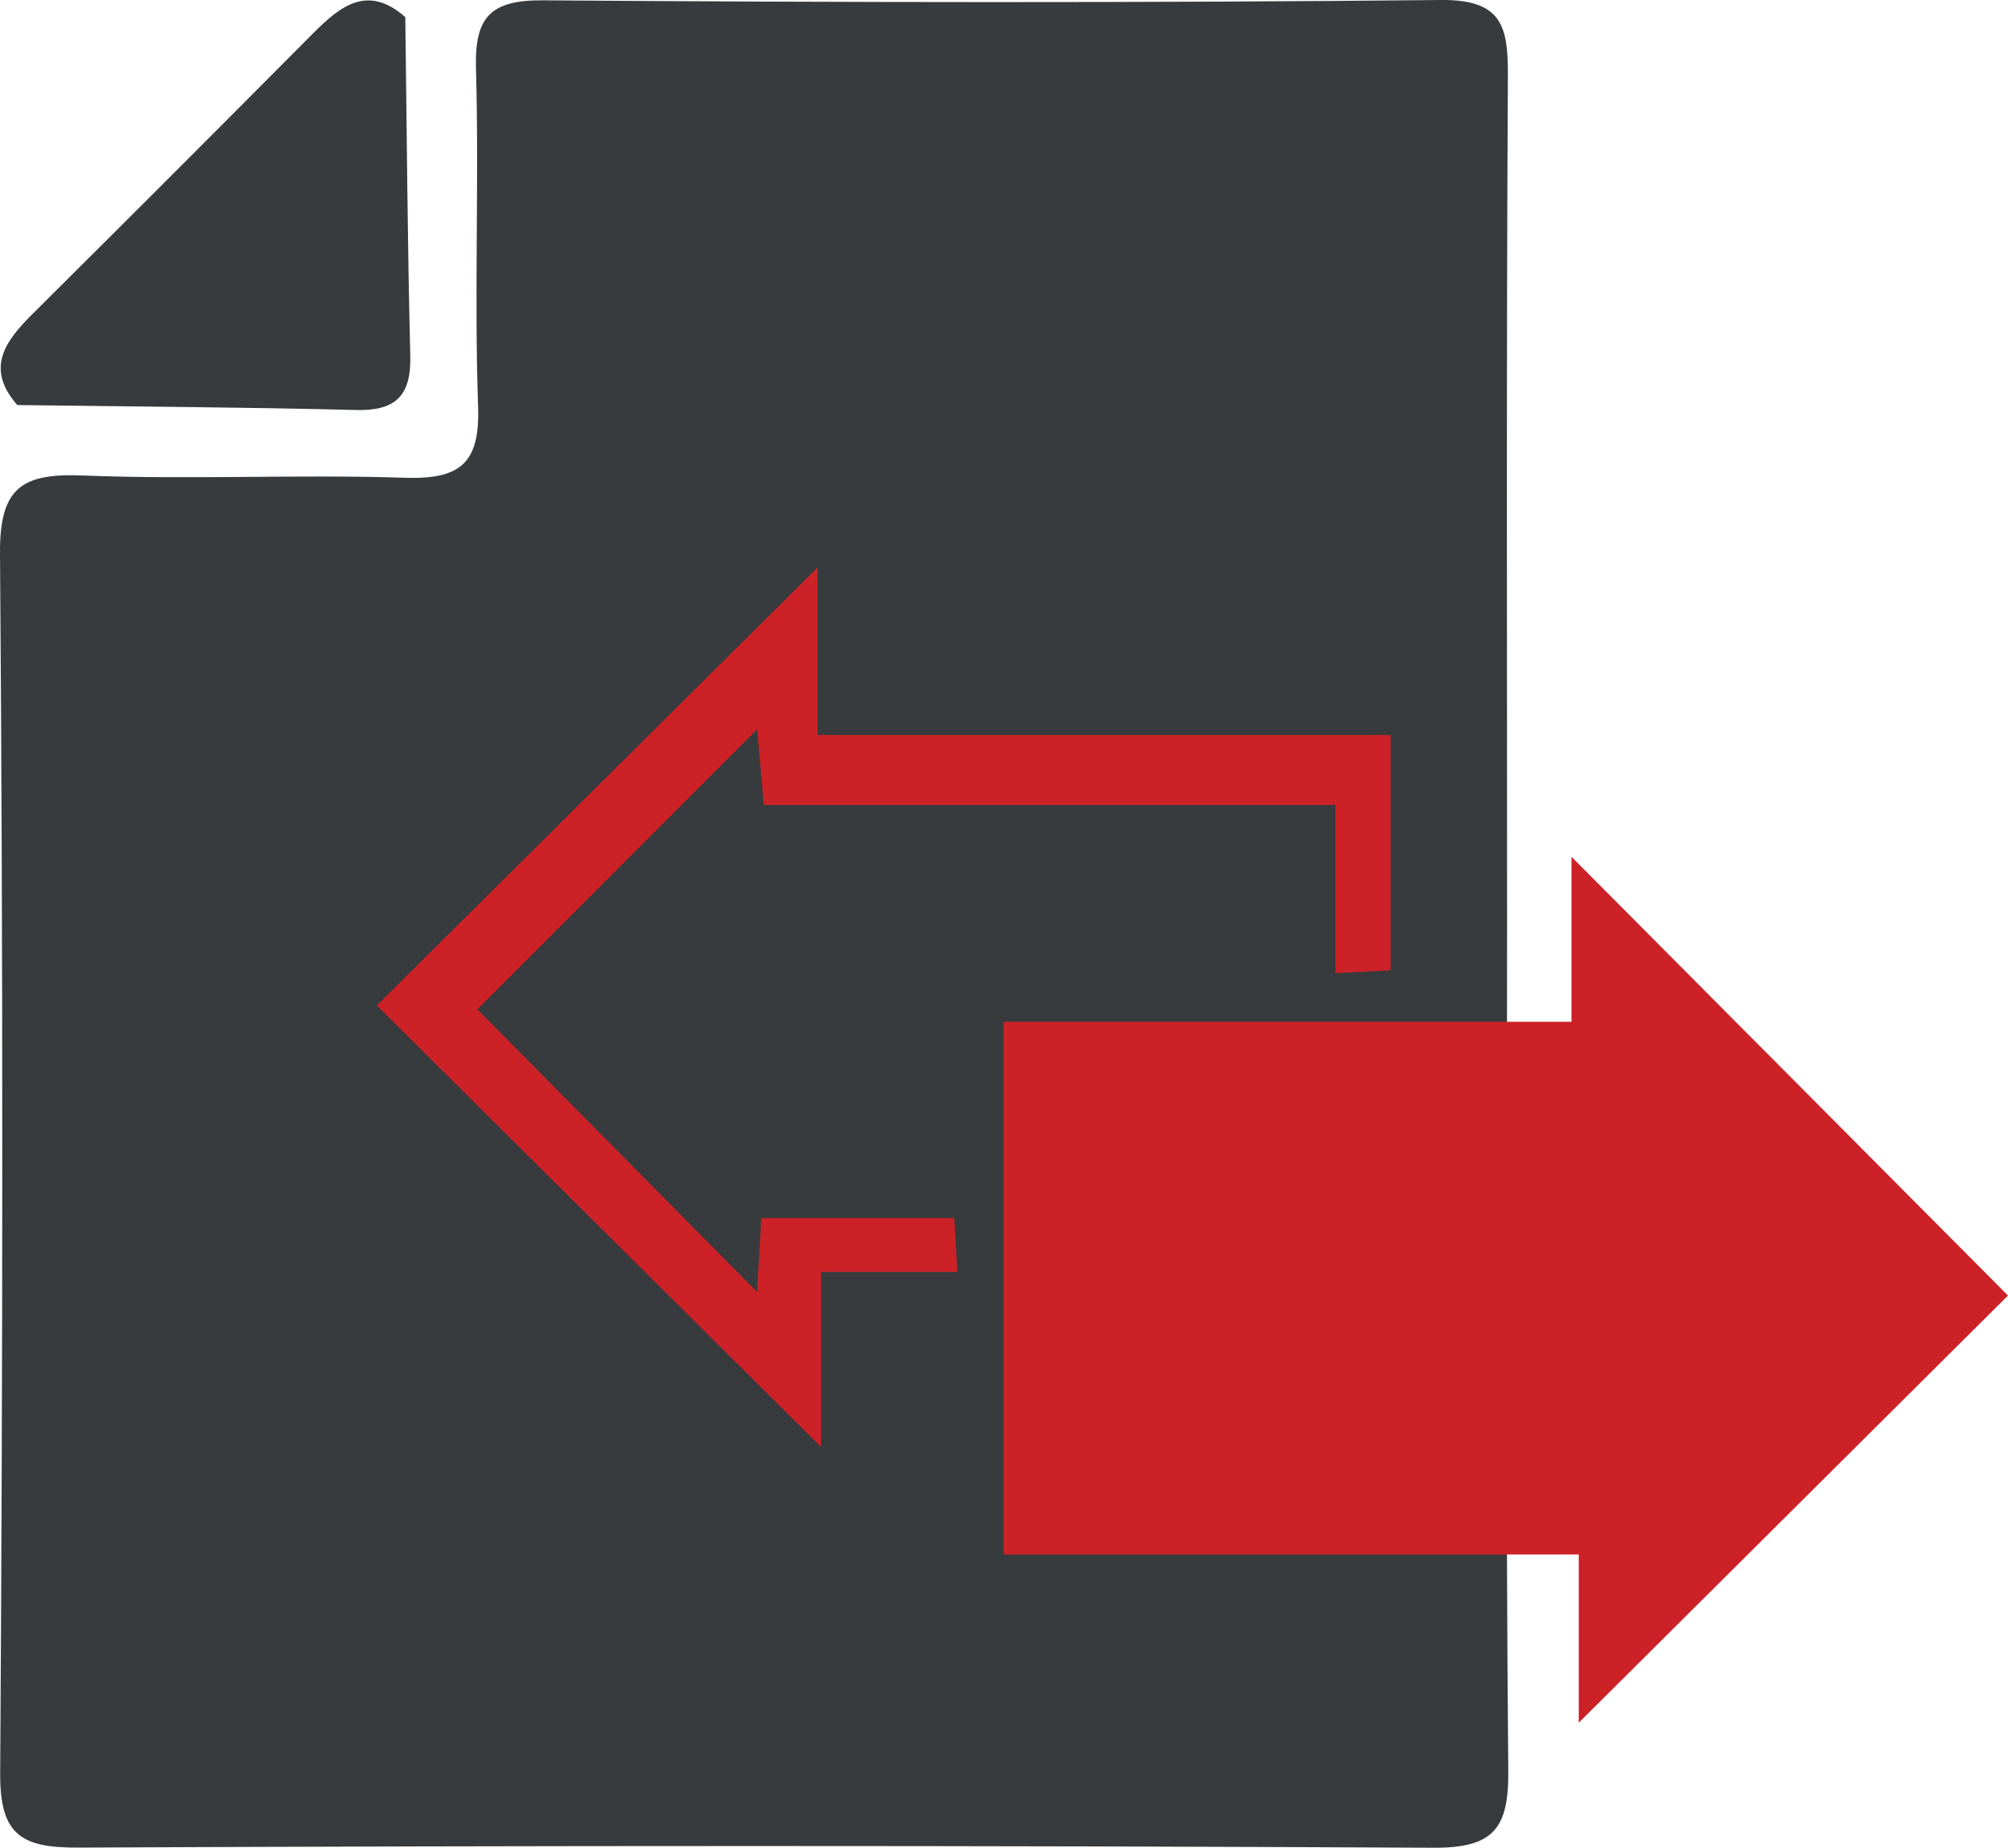<?xml version="1.0" encoding="utf-8"?>
<!-- Generator: Adobe Illustrator 16.0.0, SVG Export Plug-In . SVG Version: 6.00 Build 0)  -->
<!DOCTYPE svg PUBLIC "-//W3C//DTD SVG 1.1//EN" "http://www.w3.org/Graphics/SVG/1.1/DTD/svg11.dtd">
<svg version="1.1" xmlns="http://www.w3.org/2000/svg" xmlns:xlink="http://www.w3.org/1999/xlink" x="0px" y="0px"
	 width="54.999px" height="50.614px" viewBox="0 0 54.999 50.614" enable-background="new 0 0 54.999 50.614" xml:space="preserve">
<g id="seo">
	<g>
		<g>
			<path fill-rule="evenodd" clip-rule="evenodd" fill="#373B3D" d="M41.279,25.295c0,7.734-0.039,15.468,0.033,23.201
				c0.014,1.585-0.391,2.128-2.058,2.118c-12.374-0.064-24.748-0.06-37.121-0.004c-1.566,0.007-2.139-0.358-2.128-2.04
				C0.077,37.435,0.087,26.297,0,15.16c-0.015-1.839,0.634-2.2,2.281-2.135c2.935,0.118,5.879-0.034,8.814,0.062
				c1.48,0.048,2.055-0.373,2-1.936c-0.107-3.09,0.029-6.188-0.058-9.278c-0.04-1.405,0.396-1.874,1.835-1.864
				C23.07,0.068,31.27,0.082,39.466,0c1.694-0.017,1.842,0.741,1.835,2.095C41.258,9.828,41.279,17.562,41.279,25.295z"/>
			<path fill-rule="evenodd" clip-rule="evenodd" fill="#373B3D" d="M0.474,11.095c-0.896-1.019-0.318-1.765,0.435-2.513
				C3.477,6.03,6.036,3.47,8.588,0.901c0.748-0.752,1.495-1.331,2.513-0.432c-0.458,2.906-0.148,5.832-0.167,8.747
				c-0.008,1.31-0.403,1.702-1.712,1.711C6.307,10.947,3.381,10.638,0.474,11.095z"/>
			<path fill-rule="evenodd" clip-rule="evenodd" fill="#373B3D" d="M0.474,11.095c2.596-0.922,5.277-0.355,7.91-0.368
				c1.814-0.009,2.339-0.532,2.349-2.348c0.013-2.633-0.555-5.315,0.368-7.909c0.042,3.092,0.059,6.183,0.137,9.273
				c0.027,1.095-0.396,1.516-1.489,1.488C6.657,11.153,3.565,11.136,0.474,11.095z"/>
			<path fill-rule="evenodd" clip-rule="evenodd" fill="#373B3D" d="M6.039,28.282c-0.564-0.761-0.623-1.498,0.104-2.199
				c0.358-0.415,0.849-0.304,1.299-0.305c8.813-0.006,17.625-0.006,26.438,0c0.449,0.001,0.94-0.112,1.295,0.31
				c0.664,0.691,0.599,1.418,0.105,2.165c-0.371,0.388-0.855,0.29-1.307,0.29c-8.871,0.005-17.74,0.005-26.61,0
				C6.908,28.543,6.43,28.629,6.039,28.282z"/>
			<path fill-rule="evenodd" clip-rule="evenodd" fill="#373B3D" d="M6.032,43.187c-0.9-1.384-0.442-1.94,1.122-1.938
				c8.961,0.013,17.922,0.021,26.883-0.009c1.551-0.005,2.027,0.504,1.251,1.923c-0.397,0.326-0.874,0.247-1.33,0.247
				c-8.861,0.004-17.724,0.004-26.585,0.001C6.916,43.41,6.442,43.48,6.032,43.187z"/>
			<path fill-rule="evenodd" clip-rule="evenodd" fill="#373B3D" d="M6.039,35.716c-0.846-1.376-0.438-1.942,1.15-1.939
				c8.945,0.021,17.893,0.023,26.839-0.001c1.514-0.005,2.065,0.466,1.252,1.911c-0.371,0.387-0.855,0.289-1.308,0.29
				c-8.87,0.004-17.739,0.004-26.609,0C6.908,35.977,6.43,36.062,6.039,35.716z"/>
			<path fill-rule="evenodd" clip-rule="evenodd" fill="#373B3D" d="M35.277,18.646c0.646,1.159,0.573,1.909-1.014,1.908
				c-9.101-0.009-18.2-0.004-27.3-0.006c-1.637,0-1.596-0.81-0.92-1.921c0.377-0.376,0.859-0.281,1.312-0.282
				c8.874-0.005,17.748-0.005,26.621,0.001C34.428,18.346,34.915,18.243,35.277,18.646z"/>
			<path fill-rule="evenodd" clip-rule="evenodd" fill="#373B3D" d="M6.18,20.955c9.655,0,19.31,0,28.965,0
				c0,0.077,0,0.154,0.002,0.23c-9.686,0-19.371,0-29.058,0C6.119,21.109,6.15,21.032,6.18,20.955z"/>
			<path fill-rule="evenodd" clip-rule="evenodd" fill="#373B3D" d="M6.18,33.031c9.654,0,19.309,0,28.964,0
				c0,0.077,0.001,0.153,0.001,0.23c-9.685,0-19.369,0-29.055,0C6.12,33.185,6.149,33.108,6.18,33.031z"/>
			<path fill-rule="evenodd" clip-rule="evenodd" fill="#373B3D" d="M35.175,26.088c-9.677-0.002-19.355-0.004-29.033-0.005
				C5.78,25.397,6.348,25.54,6.659,25.54c9.337-0.008,18.675-0.008,28.013,0c0.203,0,0.406,0.103,0.61,0.157
				C35.247,25.828,35.211,25.958,35.175,26.088z"/>
			<path fill-rule="evenodd" clip-rule="evenodd" fill="#373B3D" d="M6.181,40.464c9.655,0,19.31,0,28.964,0
				c0.001,0.077,0.002,0.154,0.002,0.231c-9.686,0-19.372,0-29.058,0C6.119,40.618,6.15,40.541,6.181,40.464z"/>
			<path fill-rule="evenodd" clip-rule="evenodd" fill="#373B3D" d="M6.039,28.282c9.748-0.009,19.494-0.02,29.241-0.028
				c-0.471,0.741-1.226,0.523-1.888,0.524C24.91,28.79,16.43,28.79,7.948,28.779C7.282,28.778,6.534,28.988,6.039,28.282z"/>
			<path fill-rule="evenodd" clip-rule="evenodd" fill="#373B3D" d="M6.039,35.716c9.748-0.01,19.494-0.02,29.241-0.029
				c-0.471,0.74-1.226,0.523-1.888,0.524c-8.482,0.012-16.963,0.012-25.444,0.001C7.282,36.211,6.534,36.421,6.039,35.716z"/>
			<path fill-rule="evenodd" clip-rule="evenodd" fill="#373B3D" d="M6.032,43.187c9.752-0.008,19.504-0.017,29.256-0.024
				c-0.504,0.687-1.249,0.481-1.915,0.482c-8.47,0.011-16.939,0.011-25.409,0C7.295,43.644,6.556,43.842,6.032,43.187z"/>
			<path fill-rule="evenodd" clip-rule="evenodd" fill="#373B3D" d="M35.277,18.646c-9.744-0.006-19.489-0.013-29.233-0.019
				c0.478-0.732,1.231-0.517,1.895-0.518c8.486-0.012,16.972-0.012,25.458,0C34.059,18.11,34.816,17.891,35.277,18.646z"/>
		</g>
		<g>
			<g>
				<path fill-rule="evenodd" clip-rule="evenodd" fill="#CD2128" d="M54.999,35.488c-3.721,3.704-7.708,7.673-11.757,11.702
					c0-1.413,0-2.899,0-4.609c-5.337,0-10.496,0-15.756,0c0-4.954,0-9.685,0-14.592c5.158,0,10.274,0,15.557,0
					c0-1.67,0-3.171,0-4.52C47.022,27.47,50.996,31.464,54.999,35.488z"/>
				<path fill-rule="evenodd" clip-rule="evenodd" fill="#CD2128" d="M20.738,35.391c0.034-0.61,0.069-1.243,0.113-2.026
					c1.711,0,3.427,0,5.287,0c0.024,0.42,0.051,0.879,0.085,1.476c-1.244,0-2.373,0-3.735,0c0,1.653,0,3.188,0,4.795
					c-4.174-4.147-8.189-8.14-12.168-12.094c3.971-3.945,7.968-7.916,12.076-12c0,1.48,0,2.961,0,4.59c5.334,0,10.46,0,15.693,0
					c0,2.207,0,4.262,0,6.448c-0.425,0.022-0.879,0.046-1.512,0.078c0-1.552,0-3.007,0-4.609c-5.288,0-10.408,0-15.658,0
					c-0.074-0.865-0.138-1.594-0.18-2.071c-2.548,2.55-5.19,5.195-7.664,7.67C15.43,30.026,18.063,32.687,20.738,35.391z"/>
			</g>
		</g>
	</g>
</g>
<g id="fullcontentm">
</g>
</svg>
